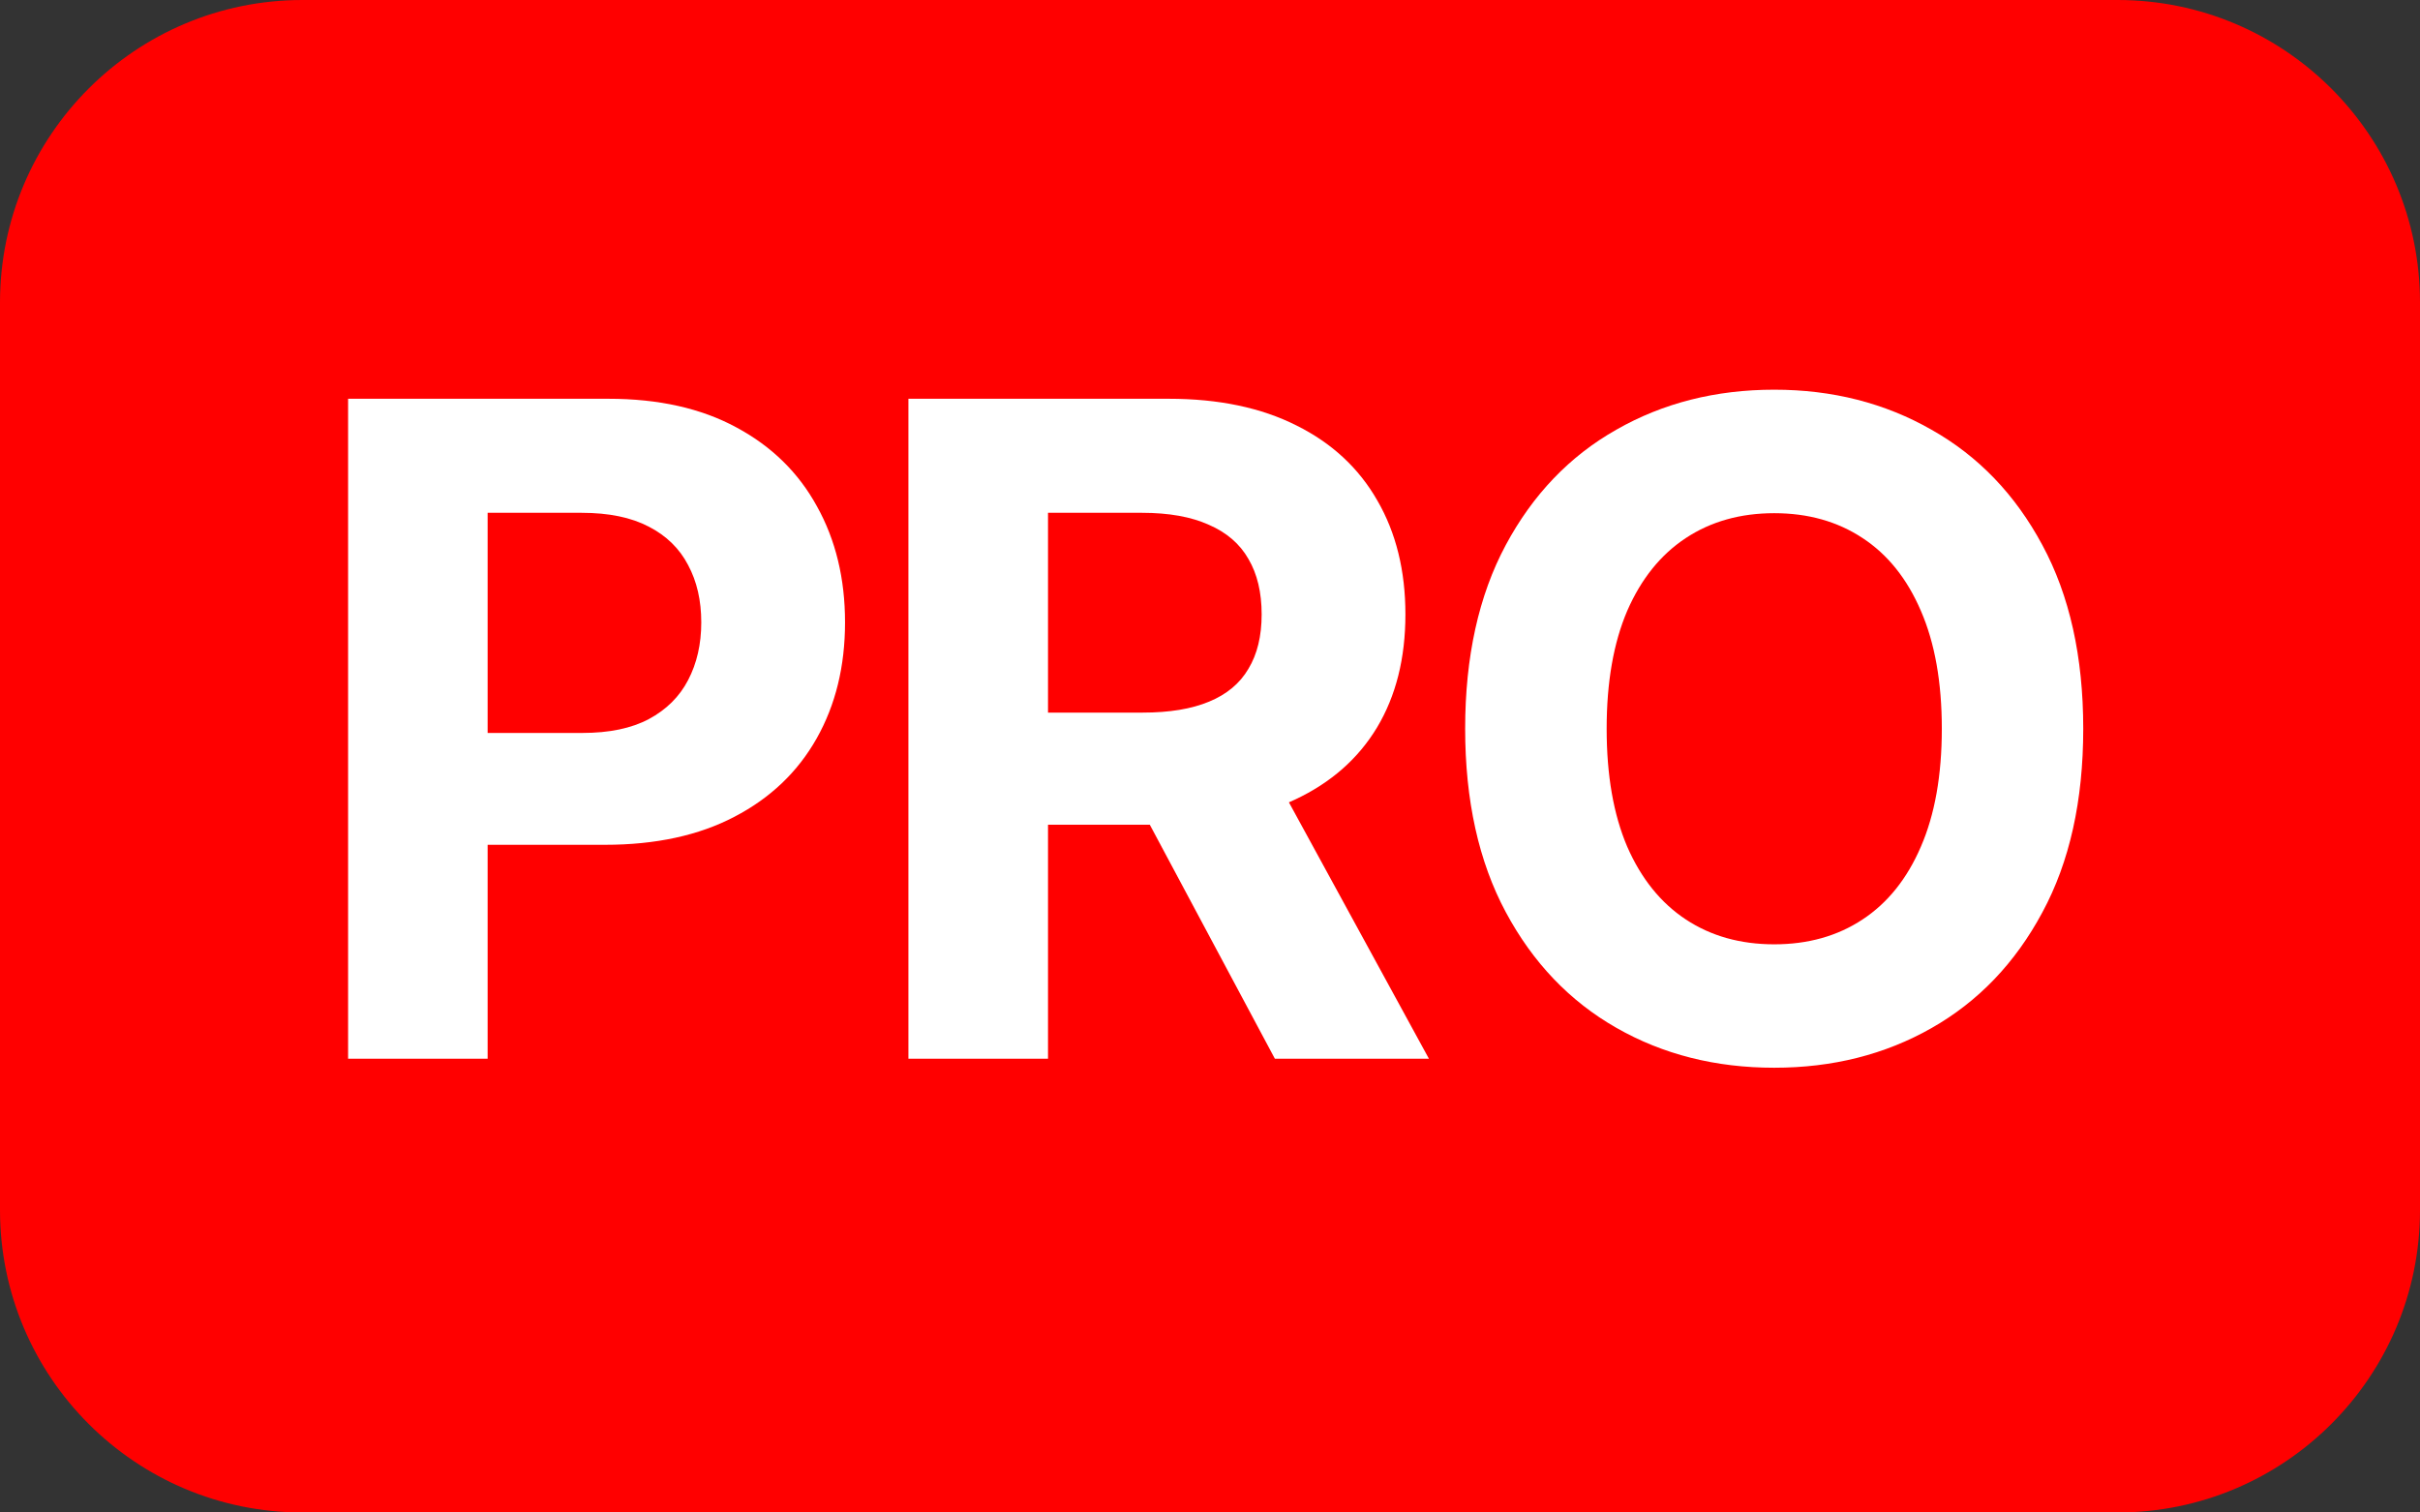 <svg width="32" height="20" viewBox="0 0 32 20" fill="none" xmlns="http://www.w3.org/2000/svg">
<rect x="0" y="0" width="32" height="20" fill="#333333" stroke="none"/>
<path d="M0 4C0 1.791 1.791 0 4 0H28C30.209 0 32 1.791 32 4V16C32 18.209 30.209 20 28 20H4C1.791 20 0 18.209 0 16V4Z" fill="url(#paint0_linear_4_17)"/>
<path d="M4.603 14V5.273H8.046C8.708 5.273 9.272 5.399 9.738 5.652C10.204 5.902 10.559 6.25 10.803 6.696C11.05 7.139 11.174 7.651 11.174 8.23C11.174 8.81 11.049 9.321 10.799 9.764C10.549 10.207 10.187 10.553 9.712 10.8C9.241 11.047 8.67 11.171 7.999 11.171H5.805V9.692H7.701C8.056 9.692 8.349 9.631 8.579 9.509C8.812 9.384 8.985 9.212 9.099 8.993C9.215 8.771 9.273 8.517 9.273 8.23C9.273 7.94 9.215 7.688 9.099 7.472C8.985 7.253 8.812 7.084 8.579 6.964C8.346 6.842 8.05 6.781 7.692 6.781H6.448V14H4.603Z" fill="white"/>
<path d="M12.012 14V5.273H15.456C16.115 5.273 16.677 5.391 17.143 5.626C17.612 5.859 17.968 6.19 18.213 6.619C18.46 7.045 18.584 7.547 18.584 8.124C18.584 8.703 18.459 9.202 18.209 9.619C17.959 10.034 17.596 10.352 17.122 10.574C16.65 10.796 16.079 10.906 15.409 10.906H13.103V9.423H15.11C15.463 9.423 15.755 9.375 15.988 9.278C16.221 9.182 16.395 9.037 16.508 8.844C16.625 8.651 16.683 8.411 16.683 8.124C16.683 7.834 16.625 7.589 16.508 7.391C16.395 7.192 16.22 7.041 15.984 6.939C15.751 6.834 15.457 6.781 15.102 6.781H13.858V14H12.012ZM16.726 10.028L18.895 14H16.858L14.735 10.028H16.726Z" fill="white"/>
<path d="M27.547 9.636C27.547 10.588 27.367 11.398 27.006 12.065C26.648 12.733 26.16 13.243 25.54 13.595C24.924 13.945 24.231 14.119 23.461 14.119C22.685 14.119 21.989 13.943 21.373 13.591C20.756 13.239 20.269 12.729 19.911 12.061C19.553 11.393 19.374 10.585 19.374 9.636C19.374 8.685 19.553 7.875 19.911 7.207C20.269 6.54 20.756 6.031 21.373 5.682C21.989 5.33 22.685 5.153 23.461 5.153C24.231 5.153 24.924 5.33 25.54 5.682C26.16 6.031 26.648 6.54 27.006 7.207C27.367 7.875 27.547 8.685 27.547 9.636ZM25.677 9.636C25.677 9.02 25.584 8.5 25.4 8.077C25.218 7.653 24.961 7.332 24.628 7.114C24.296 6.895 23.907 6.786 23.461 6.786C23.015 6.786 22.625 6.895 22.293 7.114C21.961 7.332 21.702 7.653 21.517 8.077C21.336 8.5 21.245 9.02 21.245 9.636C21.245 10.253 21.336 10.773 21.517 11.196C21.702 11.619 21.961 11.94 22.293 12.159C22.625 12.378 23.015 12.487 23.461 12.487C23.907 12.487 24.296 12.378 24.628 12.159C24.961 11.94 25.218 11.619 25.4 11.196C25.584 10.773 25.677 10.253 25.677 9.636Z" fill="white"/>
<defs>
<linearGradient id="paint0_linear_4_17" x1="33" y1="20" x2="-6.85453e-07" y2="1.131e-06" gradientUnits="userSpaceOnUse">
<stop offset="1" stop-color="#FF0000"/>
<stop offset="1" stop-color="#CC0000"/>
</linearGradient>
</defs>
</svg>
